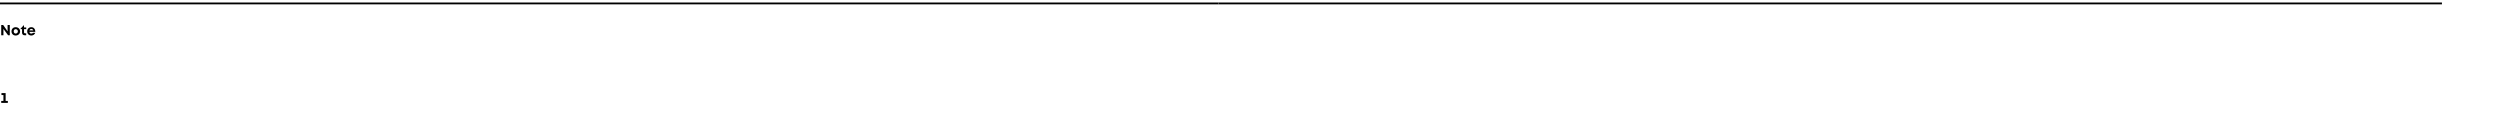 <?xml version="1.0" standalone="no"?><!DOCTYPE svg PUBLIC "-//W3C//DTD SVG 1.1//EN" "http://www.w3.org/Graphics/SVG/1.1/DTD/svg11.dtd"><svg xmlns="http://www.w3.org/2000/svg" version="1.1" width="1020.5px" height="47px" viewBox="0 -1 1020.5 47" style="top:-1px">  <desc>Note,,1,,</desc>  <defs/>  <g class="svg-tables">    <g class="svg-table-background">      <line x1="-1" y1="0.4" x2="497.4" y2="0.4" stroke="#000" stroke-width="0.75"/>      <line x1="497.4" y1="0.4" x2="996.8" y2="0.4" stroke="#000" stroke-width="0.75"/>    </g>  </g>  <g id="Polygon644556">    <path d="M 3.2 40.2 L 3.2 41 L 0.5 41 L 0.5 40.2 L 1.4 40.2 L 1.4 37.8 L 0.6 37.8 L 0.6 37 L 2.3 37 L 2.3 40.2 L 3.2 40.2 Z " stroke="none" fill="#000"/>  </g>  <g id="Polygon644555">    <path d="M 4 9.2 L 4 13.4 L 3.3 13.4 L 1.4 10.8 L 1.4 13.4 L 0.5 13.4 L 0.5 9.2 L 1.3 9.2 L 3.1 11.8 L 3.1 9.2 L 4 9.2 Z M 6.4 13.5 C 5.4 13.5 4.7 12.8 4.7 11.8 C 4.7 10.8 5.4 10.1 6.4 10.1 C 7.4 10.1 8.2 10.8 8.2 11.8 C 8.2 12.8 7.4 13.5 6.4 13.5 C 6.4 13.5 6.4 13.5 6.4 13.5 Z M 7.3 11.8 C 7.3 11.3 6.9 10.9 6.4 10.9 C 5.9 10.9 5.6 11.3 5.6 11.8 C 5.6 12.3 5.9 12.7 6.4 12.7 C 6.9 12.7 7.3 12.3 7.3 11.8 Z M 10.7 12.6 L 10.7 13.4 C 10.7 13.4 10.11 13.42 10.1 13.4 C 9.4 13.4 9 13 9 12.3 C 8.96 12.26 9 10.9 9 10.9 L 8.4 10.9 L 8.4 10.7 L 9.7 9.3 L 9.8 9.3 L 9.8 10.2 L 10.7 10.2 L 10.7 10.9 L 9.8 10.9 C 9.8 10.9 9.84 12.14 9.8 12.1 C 9.8 12.5 10 12.6 10.3 12.6 C 10.34 12.64 10.7 12.6 10.7 12.6 Z M 14.4 11.8 C 14.4 11.9 14.4 12 14.4 12 C 14.4 12 12 12 12 12 C 12.1 12.5 12.3 12.7 12.8 12.7 C 13.1 12.7 13.3 12.6 13.5 12.4 C 13.5 12.4 14.4 12.4 14.4 12.4 C 14.1 13.1 13.5 13.5 12.8 13.5 C 11.8 13.5 11.1 12.8 11.1 11.8 C 11.1 10.8 11.8 10.1 12.8 10.1 C 13.8 10.1 14.4 10.9 14.4 11.8 C 14.4 11.8 14.4 11.8 14.4 11.8 Z M 12 11.4 C 12 11.4 13.6 11.4 13.6 11.4 C 13.4 11 13.2 10.8 12.8 10.8 C 12.4 10.8 12.1 11.1 12 11.4 Z " stroke="none" fill="#000"/>  </g></svg>